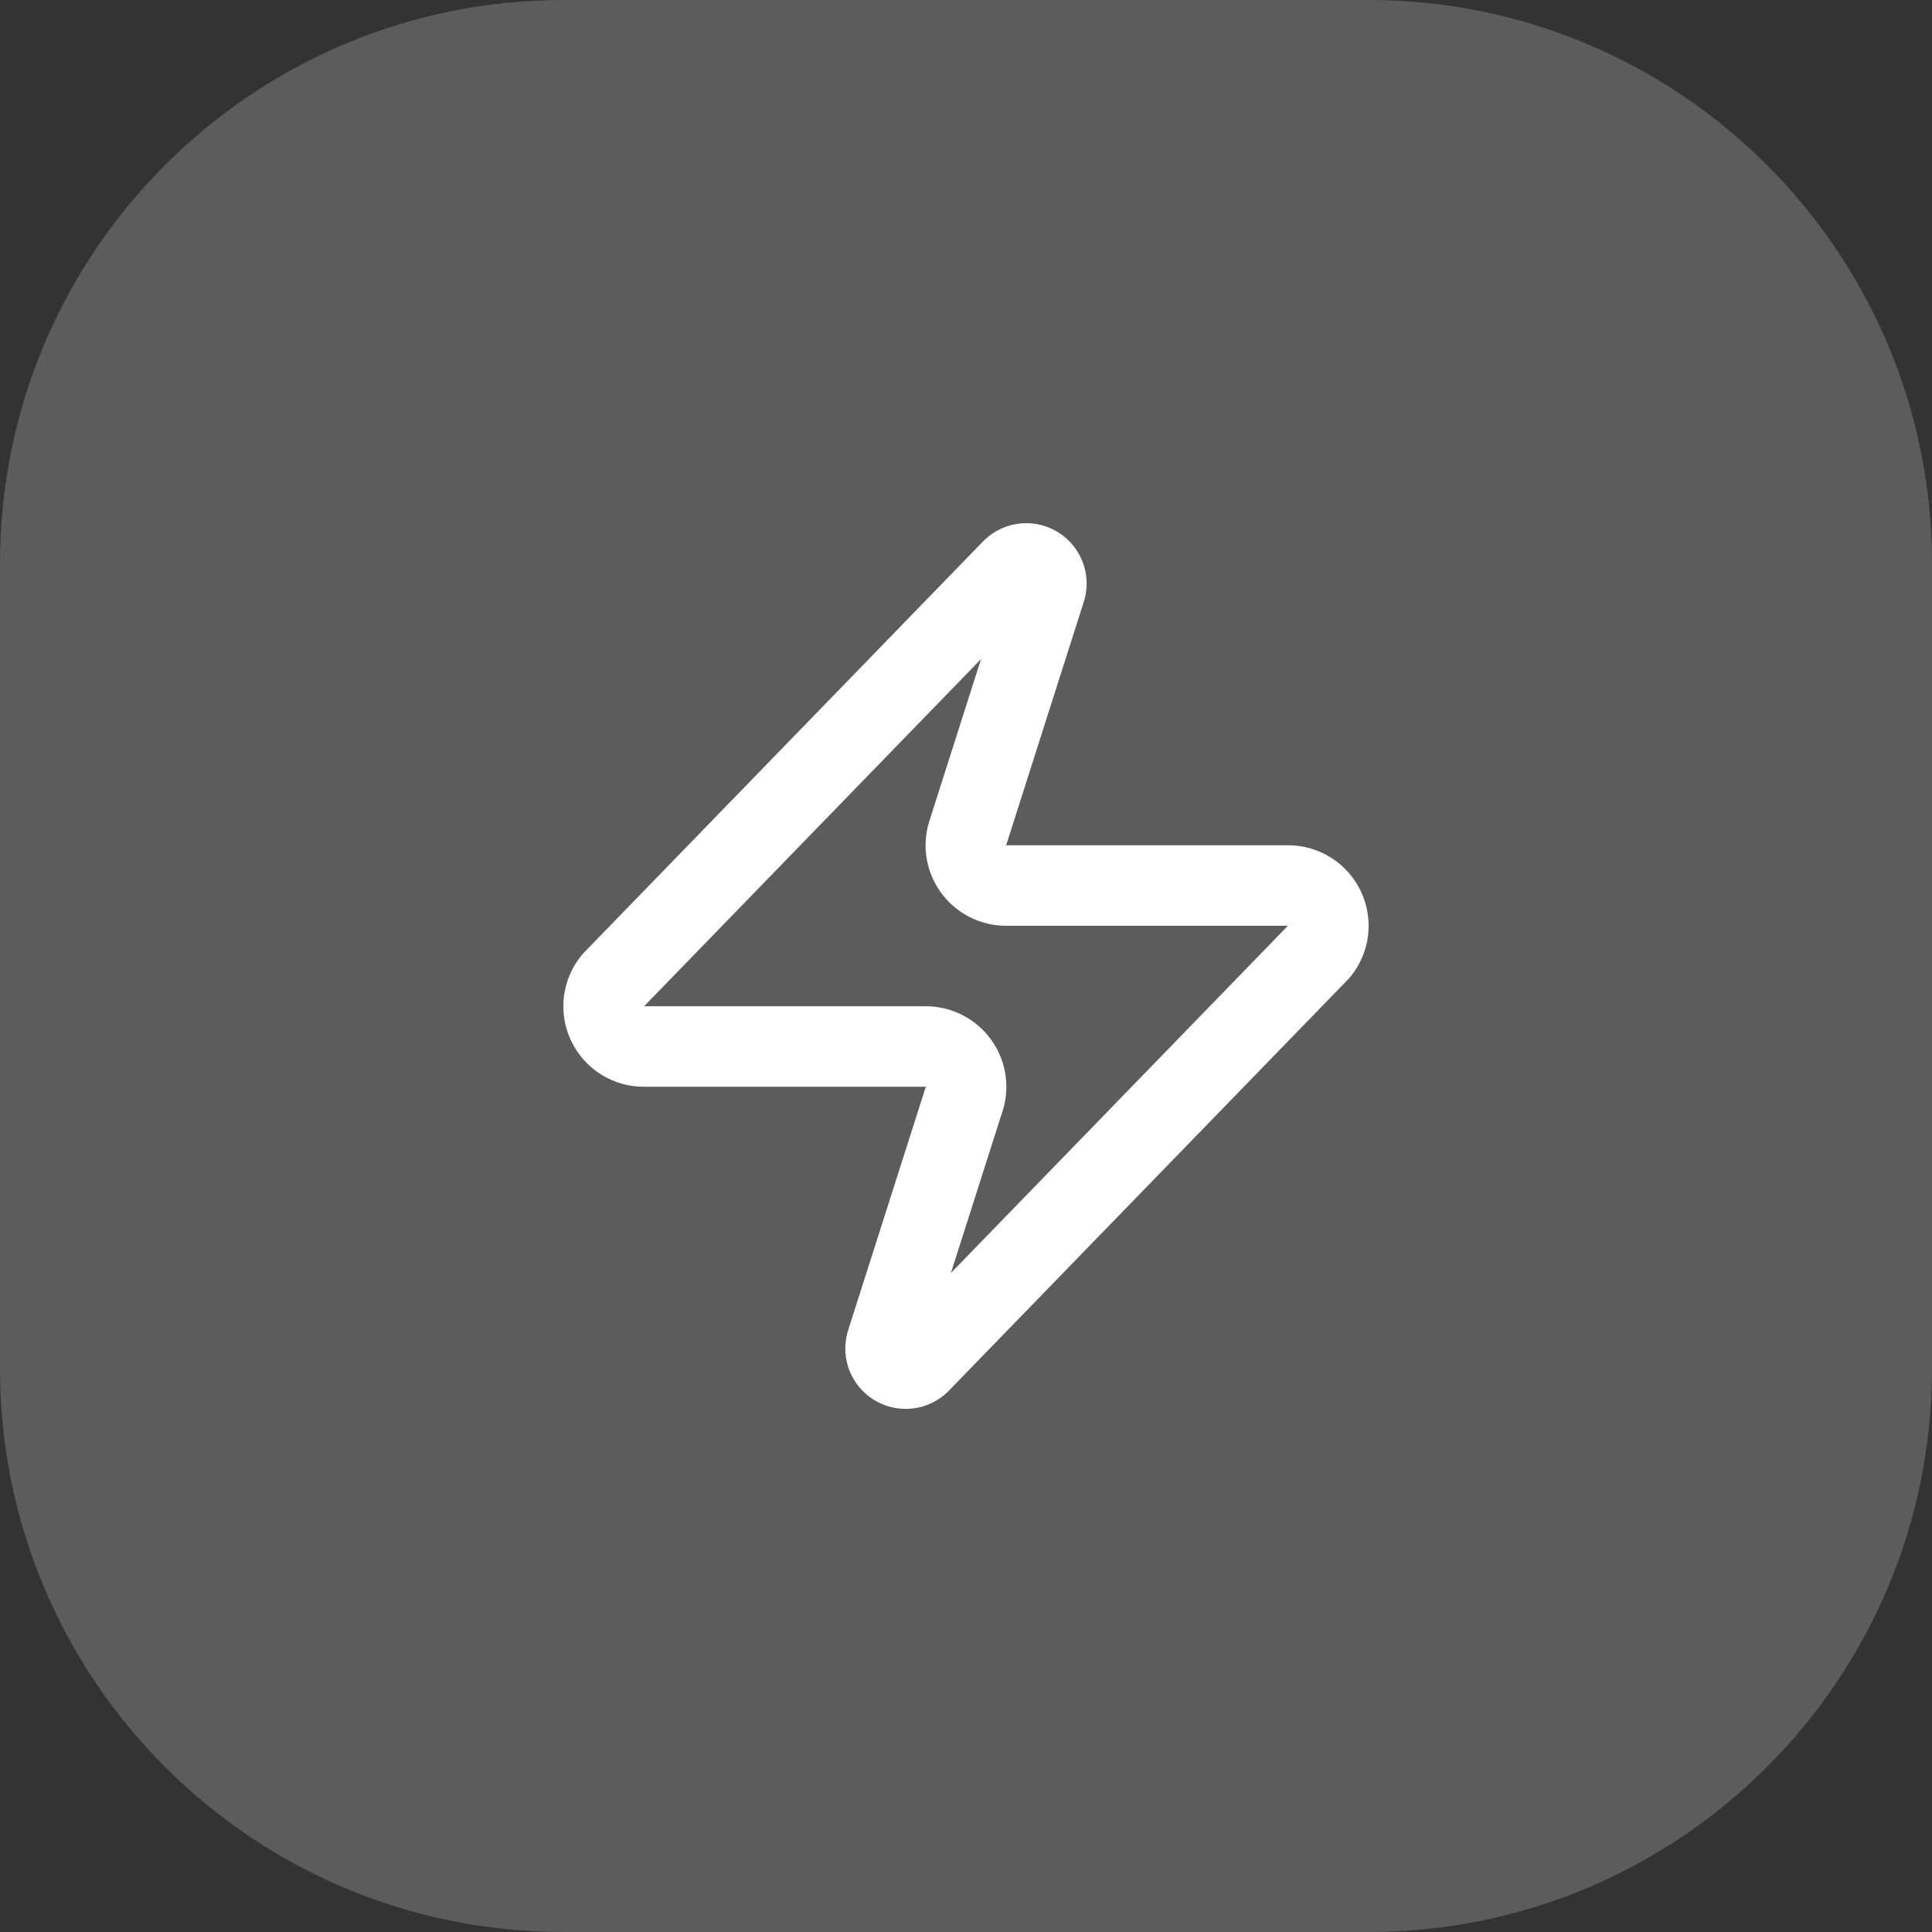 <svg width="64" height="64" viewBox="0 0 64 64" fill="none" xmlns="http://www.w3.org/2000/svg">
<rect x="0" y="0" width="64" height="64" fill="#333333" stroke="none"/>
<path d="M0 18.667C0 8.357 8.357 0 18.667 0H45.333C55.643 0 64 8.357 64 18.667V45.333C64 55.643 55.643 64 45.333 64H18.667C8.357 64 0 55.643 0 45.333V18.667Z" fill="white" fill-opacity="0.2"/>
<path d="M21.332 34.667C21.08 34.668 20.833 34.598 20.619 34.464C20.405 34.329 20.234 34.137 20.125 33.91C20.016 33.682 19.974 33.428 20.004 33.178C20.034 32.927 20.134 32.69 20.293 32.494L33.492 18.894C33.592 18.78 33.727 18.703 33.875 18.675C34.024 18.648 34.178 18.672 34.311 18.743C34.444 18.814 34.549 18.929 34.609 19.068C34.669 19.207 34.679 19.362 34.639 19.508L32.079 27.534C32.004 27.736 31.978 27.954 32.005 28.168C32.032 28.381 32.111 28.586 32.234 28.763C32.357 28.94 32.522 29.084 32.713 29.184C32.904 29.283 33.117 29.335 33.333 29.334H42.666C42.918 29.333 43.166 29.404 43.379 29.538C43.593 29.672 43.764 29.864 43.873 30.092C43.982 30.32 44.024 30.573 43.995 30.824C43.965 31.075 43.865 31.312 43.706 31.508L30.506 45.108C30.407 45.222 30.272 45.299 30.123 45.327C29.974 45.354 29.821 45.33 29.688 45.259C29.554 45.188 29.449 45.073 29.389 44.934C29.33 44.795 29.319 44.64 29.359 44.494L31.919 36.468C31.995 36.266 32.02 36.048 31.993 35.834C31.966 35.62 31.888 35.416 31.764 35.239C31.641 35.062 31.477 34.917 31.285 34.818C31.094 34.718 30.881 34.667 30.666 34.667H21.332Z" stroke="white" stroke-width="2.667" stroke-linecap="round" stroke-linejoin="round"/>
</svg>
